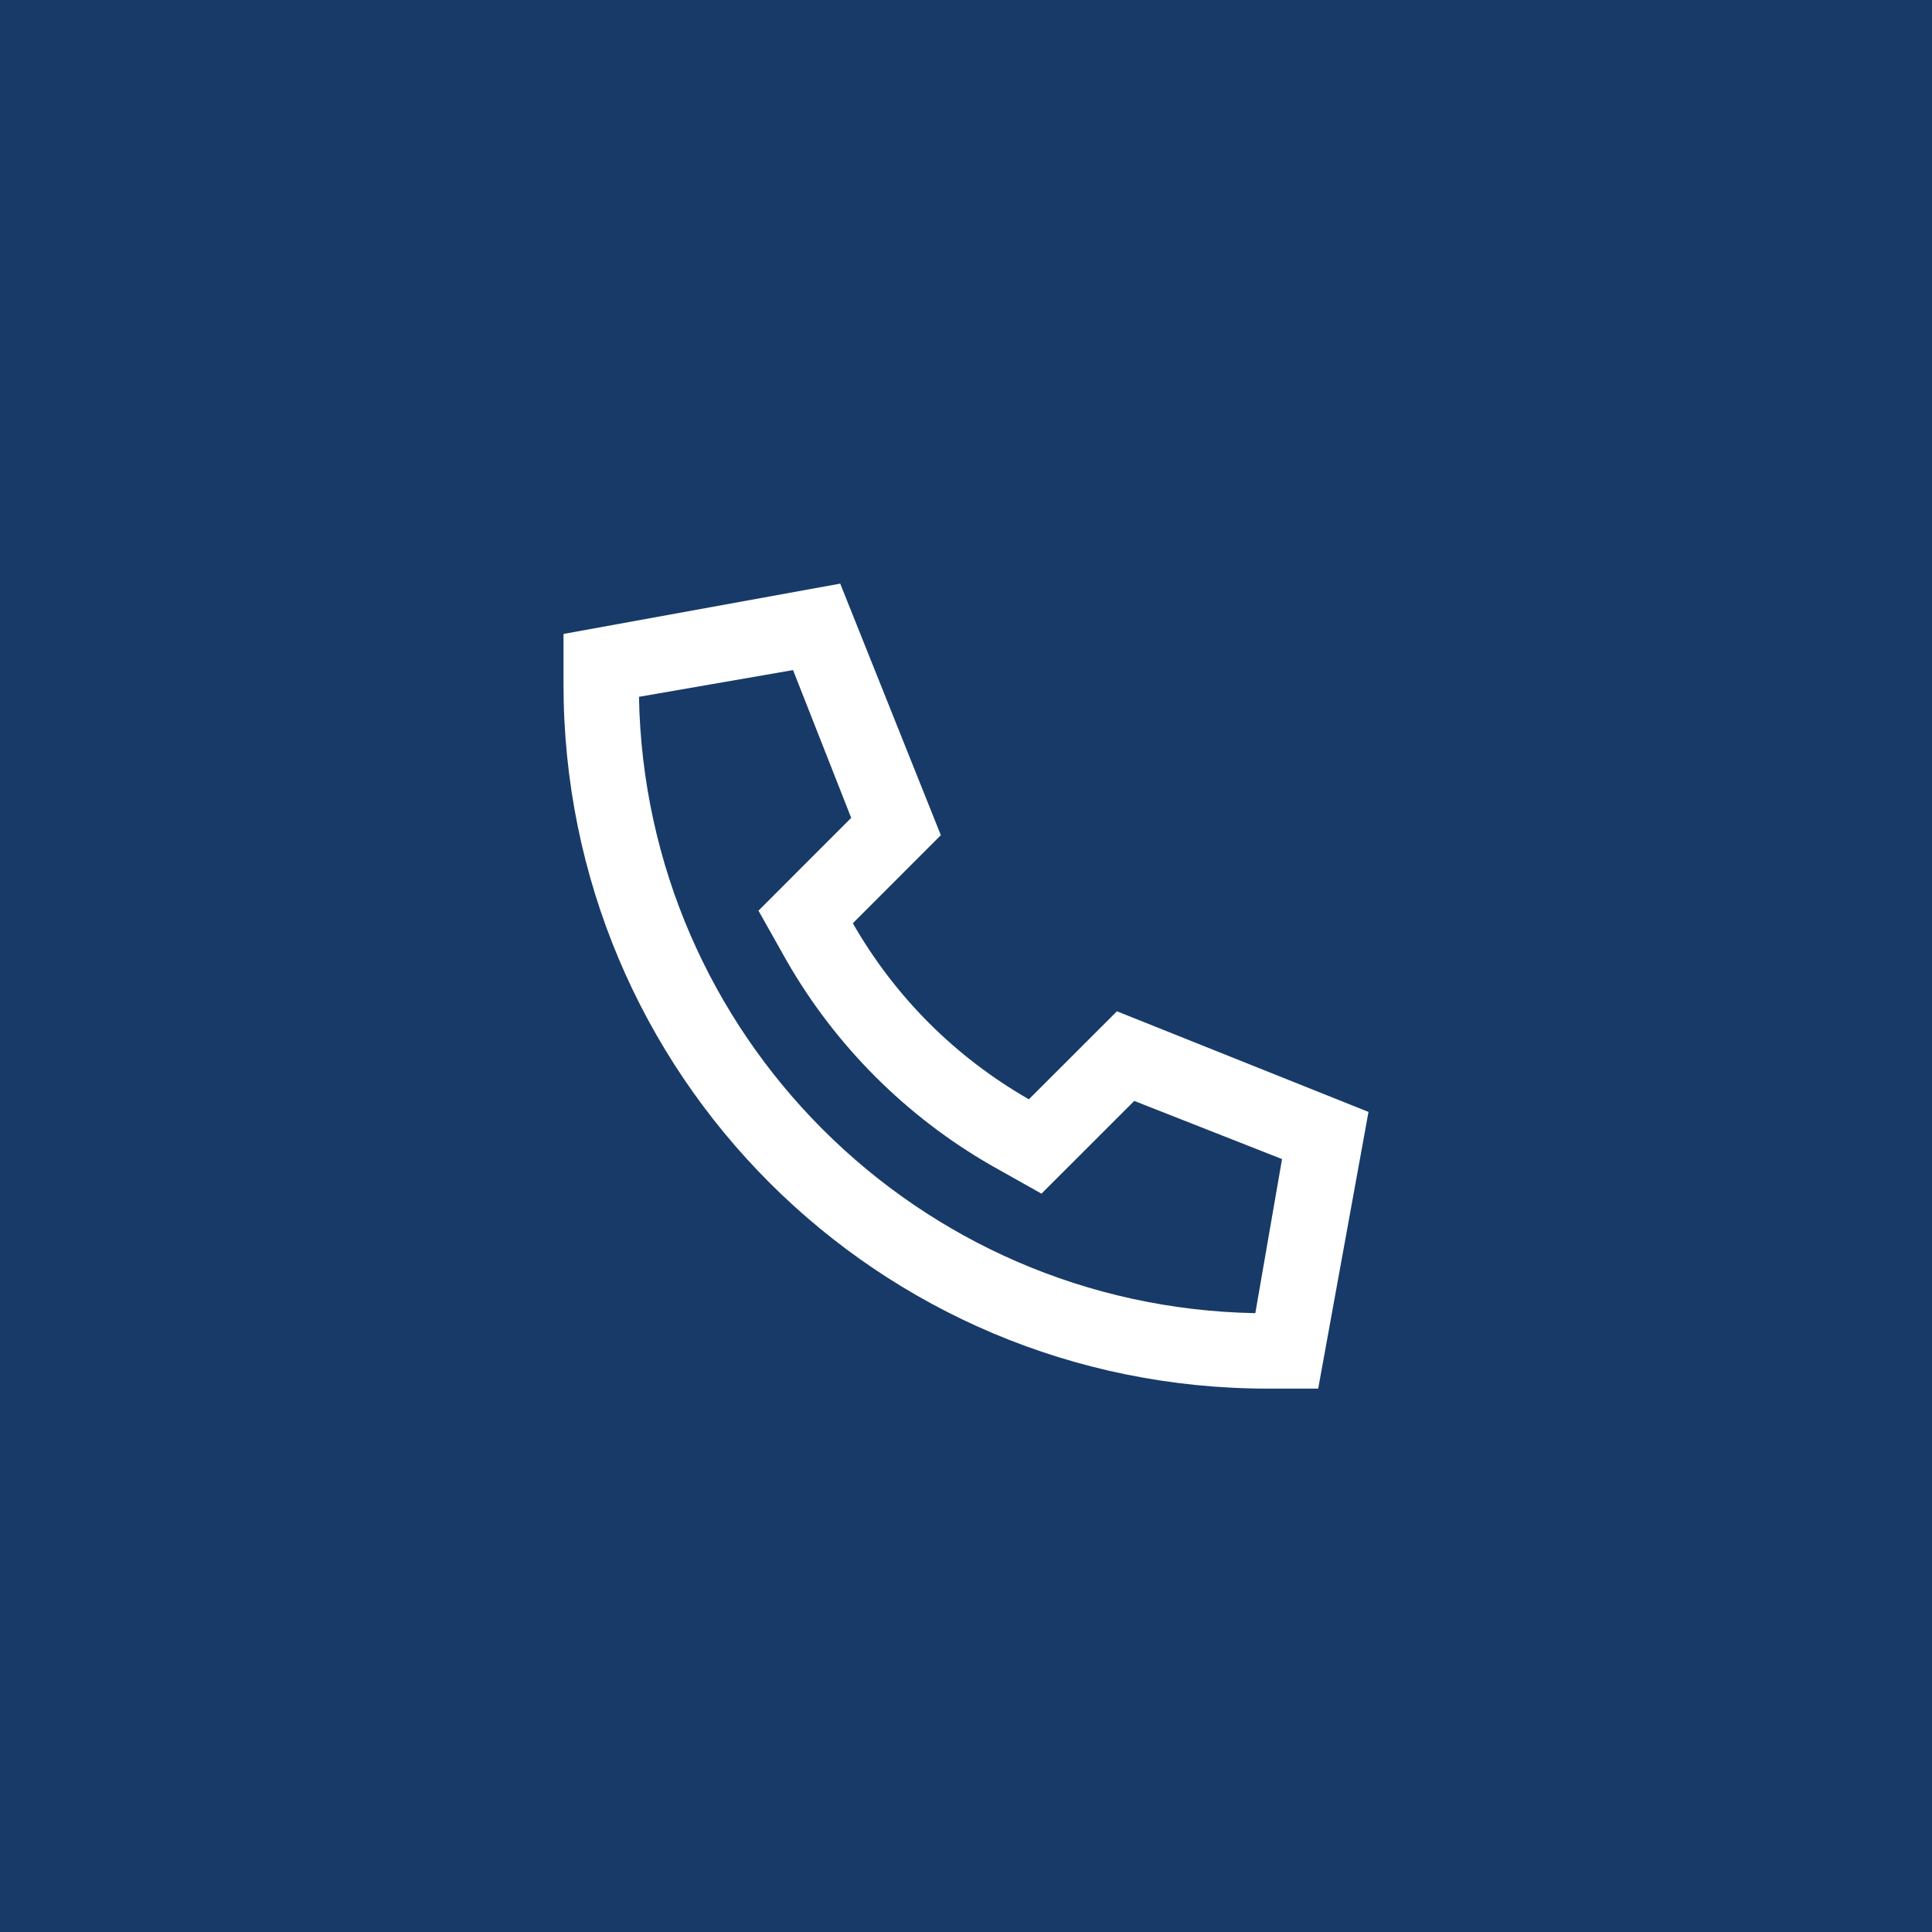 <svg width="48" height="48" viewBox="0 0 48 48" fill="none" xmlns="http://www.w3.org/2000/svg">
<rect width="48" height="48" fill="#183A68"/>
<path d="M25.875 29.656L24.625 28.953C22.516 27.742 20.758 25.984 19.547 23.875L18.844 22.625L19.859 21.609L21.148 20.32L19.703 16.648L15.875 17.312C16.031 25.711 22.789 32.469 31.188 32.625L31.852 28.797L28.18 27.352L26.891 28.641L25.875 29.656ZM27.75 25.125L34 27.625L32.75 34.5H31.5C21.812 34.5 14 26.688 14 17V15.75L20.875 14.5L23.375 20.75L21.188 22.938C22.242 24.773 23.727 26.258 25.562 27.312L27.75 25.125Z" fill="white"/>
</svg>
